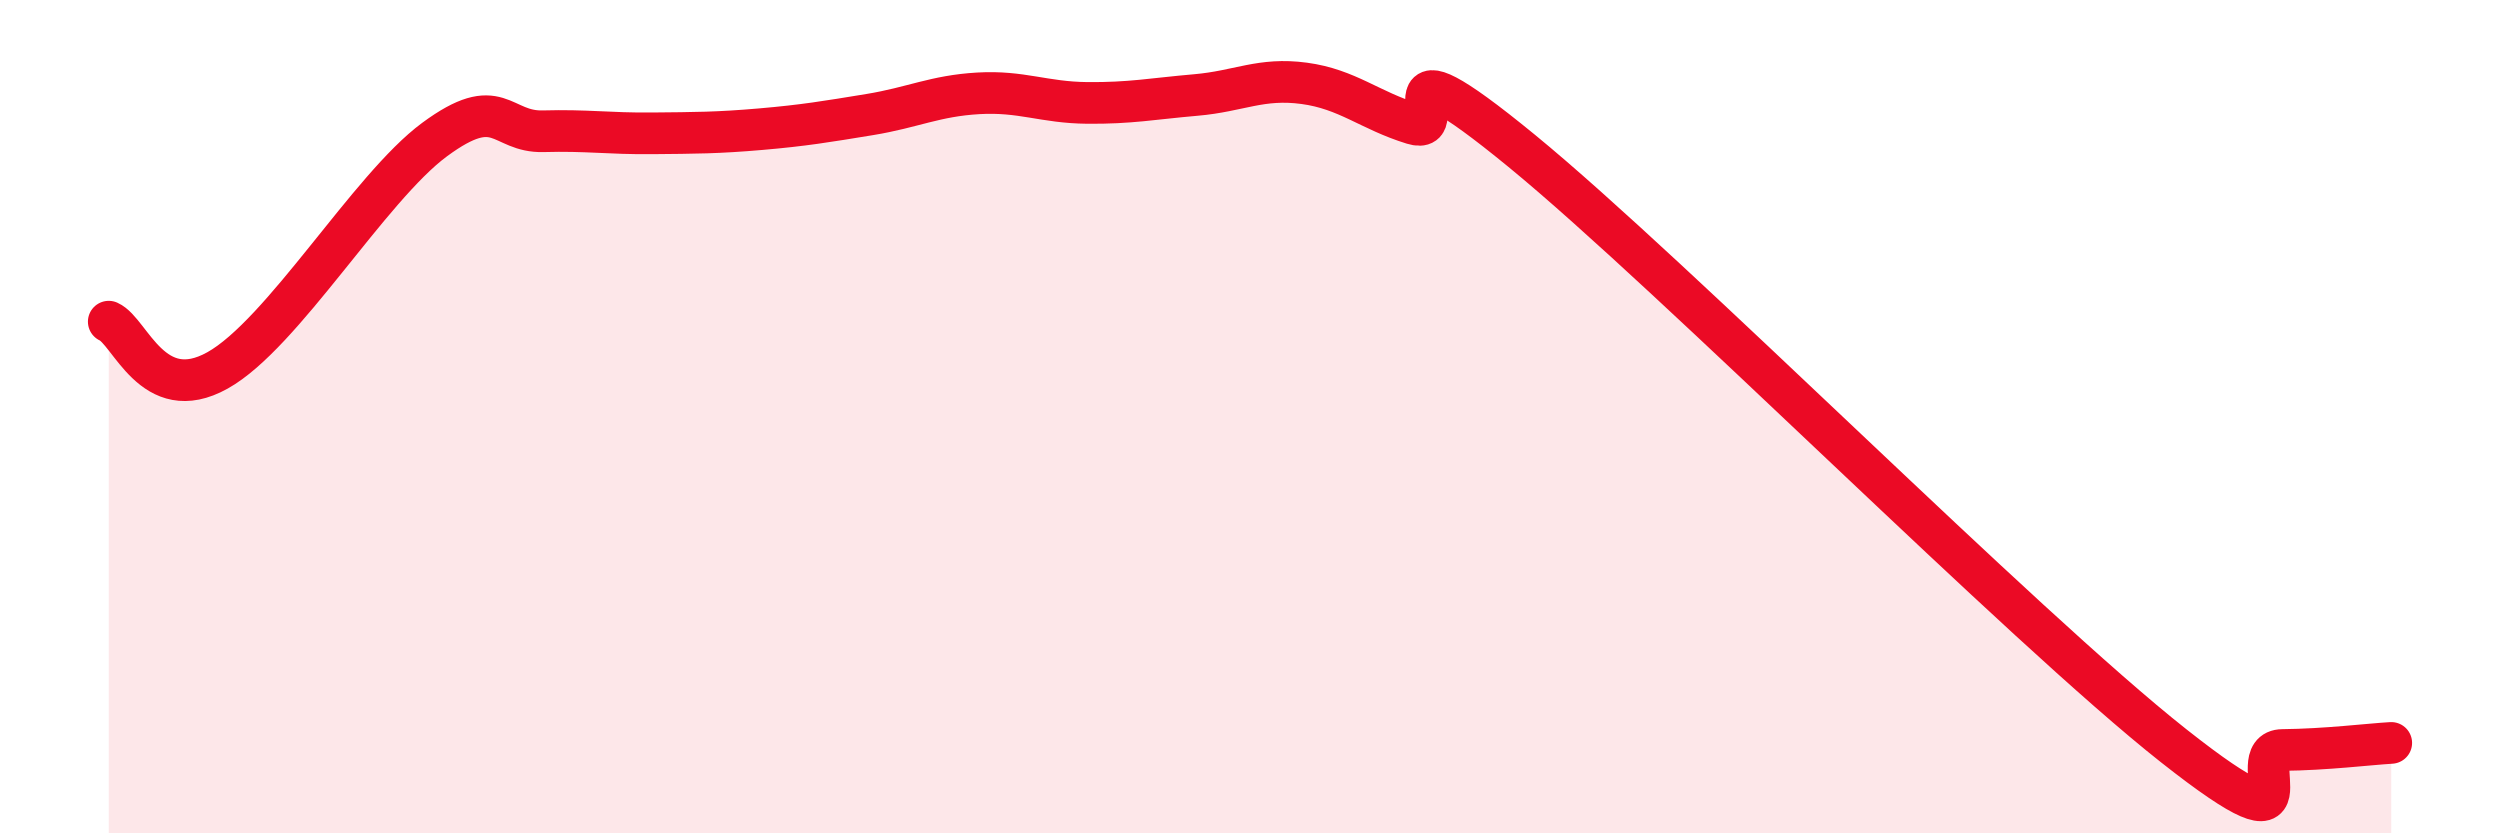 
    <svg width="60" height="20" viewBox="0 0 60 20" xmlns="http://www.w3.org/2000/svg">
      <path
        d="M 2.61,7.72 C 3.13,7.95 3.66,9.76 5.22,8.89 C 6.78,8.02 8.87,4.5 10.43,3.35 C 11.99,2.2 12,3.18 13.04,3.15 C 14.08,3.12 14.61,3.21 15.65,3.2 C 16.69,3.19 17.22,3.19 18.26,3.1 C 19.3,3.01 19.83,2.92 20.87,2.75 C 21.91,2.58 22.44,2.3 23.48,2.24 C 24.52,2.18 25.05,2.46 26.09,2.47 C 27.13,2.48 27.66,2.37 28.7,2.28 C 29.74,2.19 30.26,1.86 31.3,2 C 32.34,2.14 32.87,2.65 33.91,2.97 C 34.95,3.29 32.87,0.63 36.52,3.62 C 40.17,6.61 48.52,15.02 52.17,17.9 C 55.82,20.78 53.74,18.01 54.78,18 C 55.82,17.99 56.87,17.86 57.39,17.83L57.39 20L2.61 20Z"
        fill="#EB0A25"
        opacity="0.1"
        stroke-linecap="round"
        stroke-linejoin="round"
      />
      <path
        d="M 2.61,7.72 C 3.13,7.95 3.66,9.76 5.22,8.89 C 6.78,8.02 8.87,4.5 10.43,3.35 C 11.99,2.2 12,3.18 13.04,3.15 C 14.08,3.12 14.61,3.21 15.65,3.2 C 16.69,3.19 17.22,3.19 18.26,3.1 C 19.3,3.01 19.83,2.92 20.87,2.75 C 21.91,2.58 22.44,2.3 23.48,2.24 C 24.52,2.18 25.05,2.46 26.09,2.47 C 27.13,2.48 27.66,2.37 28.7,2.28 C 29.74,2.19 30.26,1.86 31.3,2 C 32.34,2.14 32.87,2.65 33.91,2.97 C 34.95,3.29 32.87,0.63 36.52,3.62 C 40.17,6.61 48.52,15.02 52.17,17.9 C 55.82,20.78 53.74,18.01 54.78,18 C 55.82,17.99 56.87,17.86 57.39,17.83"
        stroke="#EB0A25"
        stroke-width="1"
        fill="none"
        stroke-linecap="round"
        stroke-linejoin="round"
      />
    </svg>
  